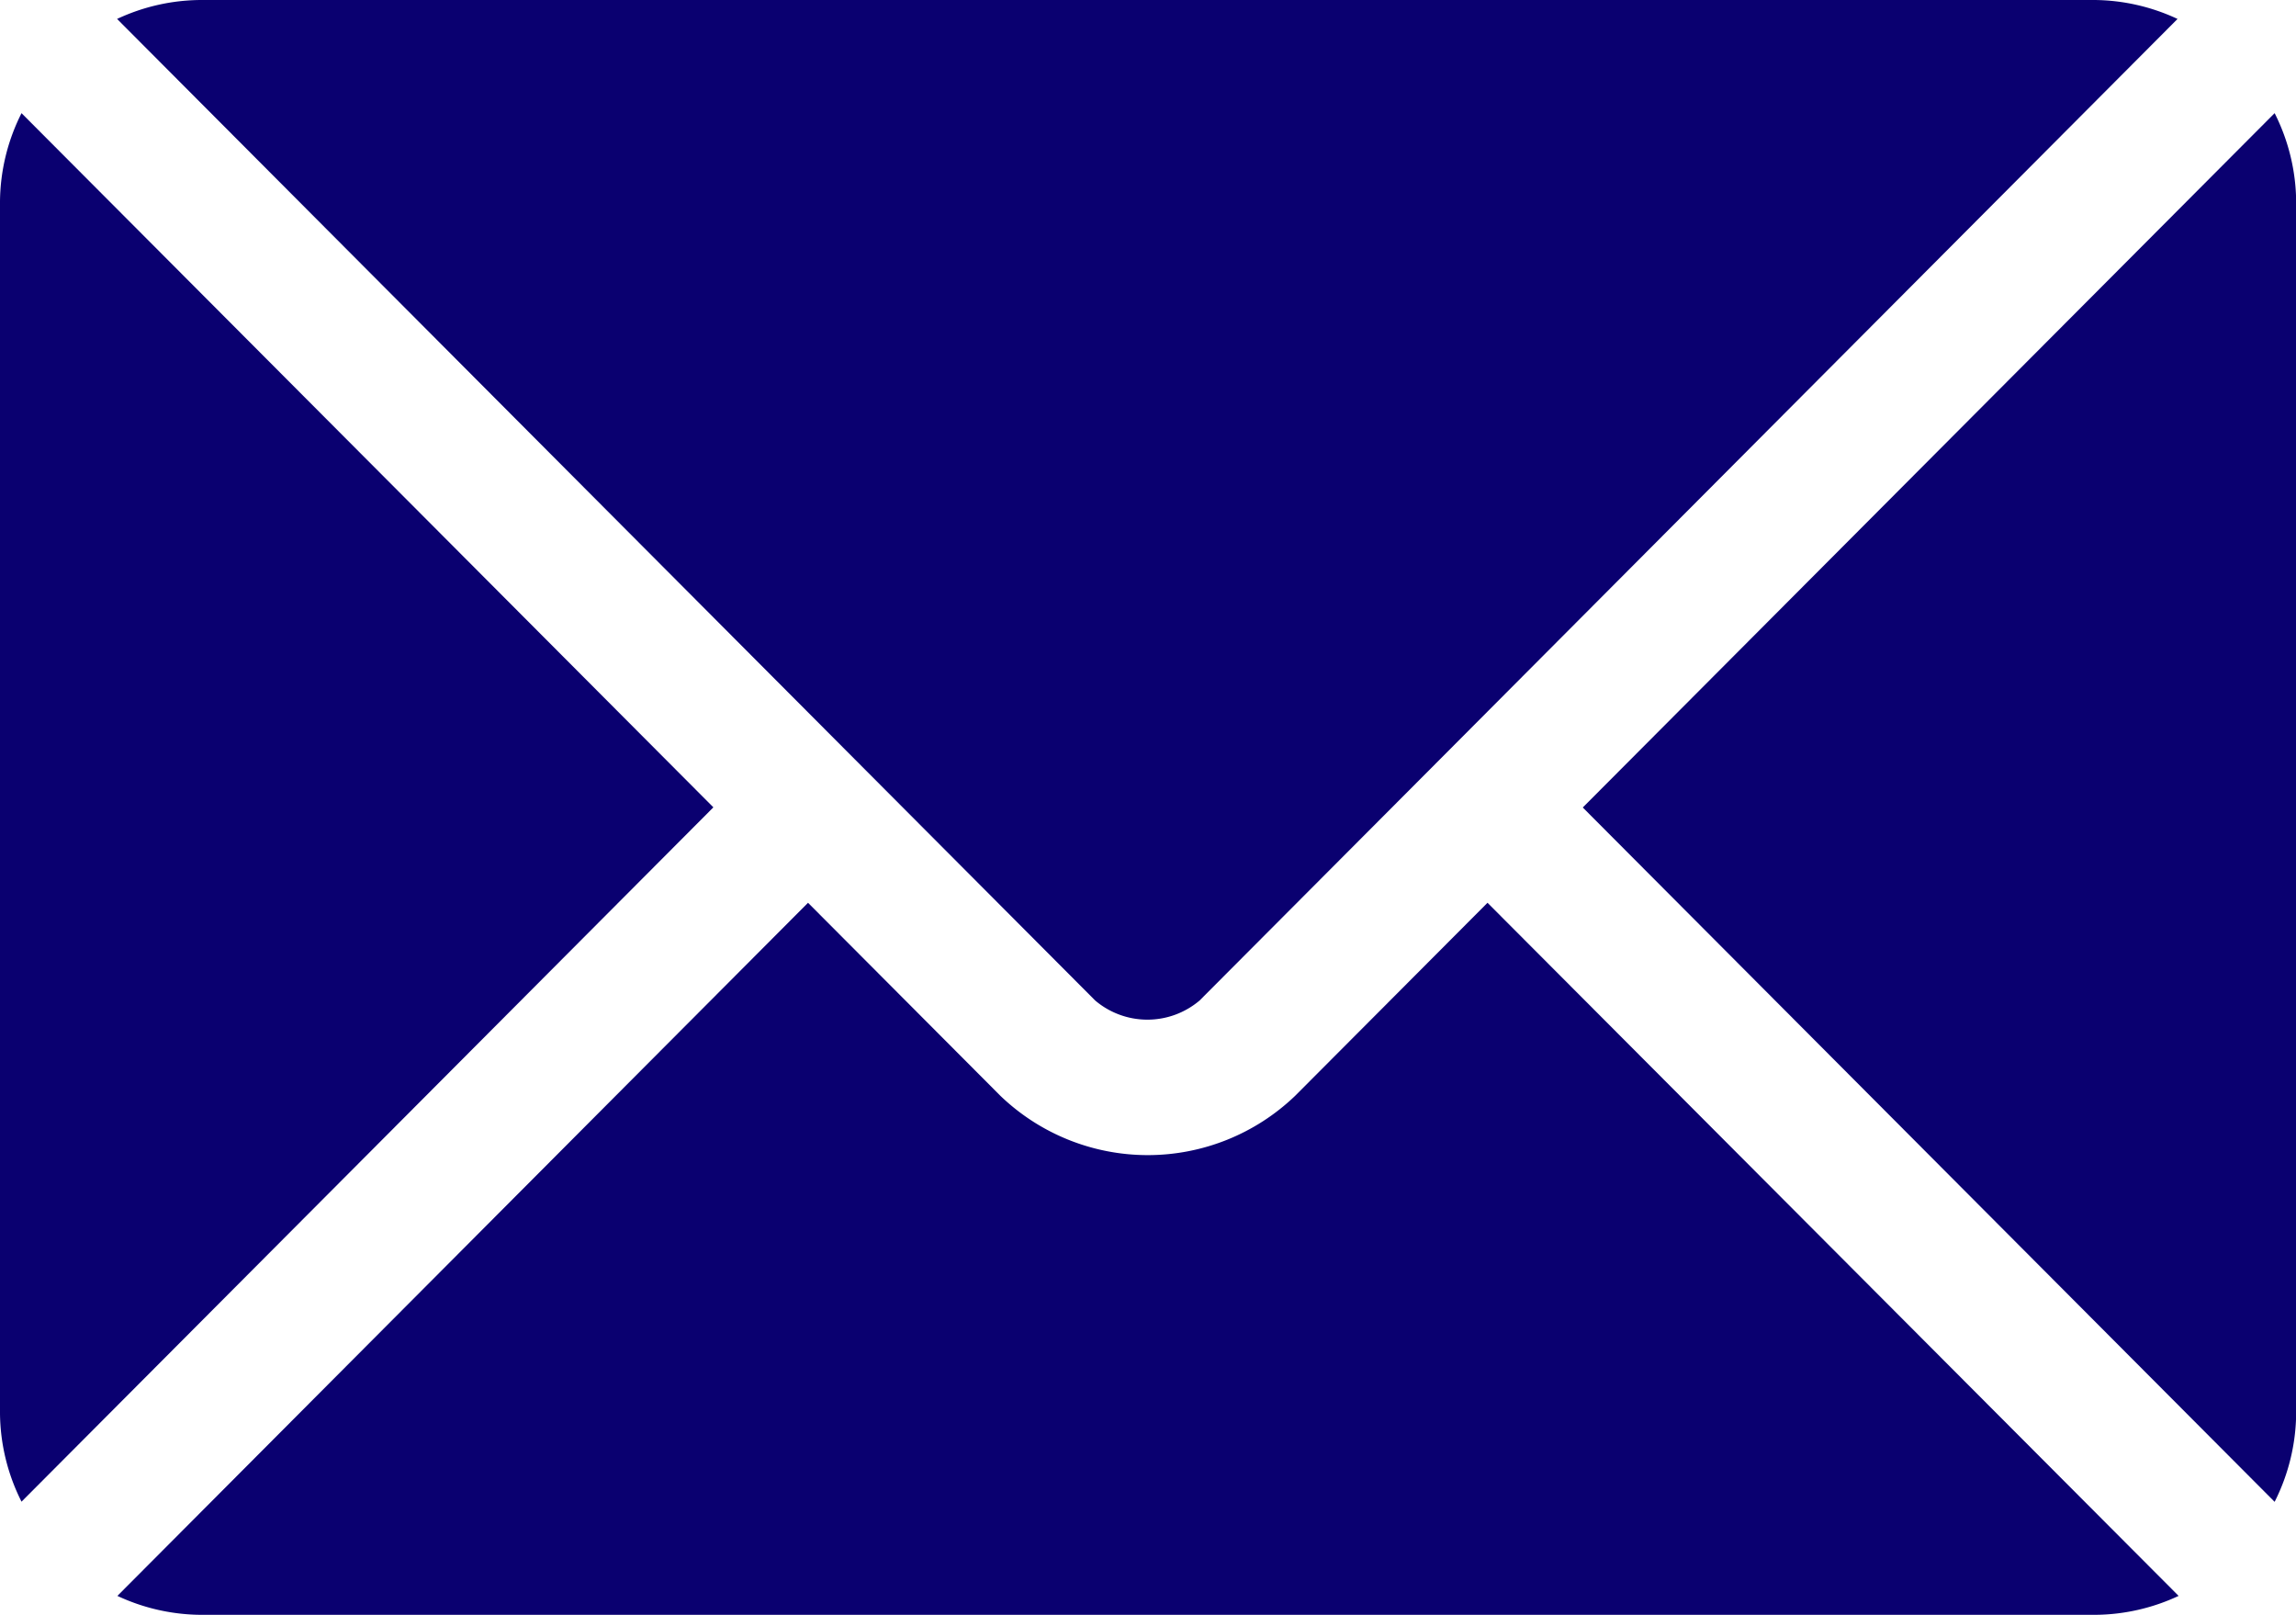 <svg xmlns="http://www.w3.org/2000/svg" width="15.04" height="10.575" viewBox="0 0 15.04 10.575">
  <g id="email" transform="translate(0 -76)">
    <g id="Group_324" data-name="Group 324" transform="translate(0.77 81.912)">
      <g id="Group_323" data-name="Group 323">
        <path id="Path_255" data-name="Path 255" d="M35.2,277.251l-1.26,1.264a1.394,1.394,0,0,1-1.931,0l-1.26-1.264-4.524,4.539a1.309,1.309,0,0,0,.551.124h12.4a1.308,1.308,0,0,0,.551-.124Z" transform="translate(-26.226 -277.251)" fill="#0a0070"/>
      </g>
    </g>
    <g id="Group_326" data-name="Group 326" transform="translate(0.77 76)">
      <g id="Group_325" data-name="Group 325">
        <path id="Path_256" data-name="Path 256" d="M39.176,76h-12.4a1.308,1.308,0,0,0-.551.124l4.835,4.851h0l1.572,1.577a.529.529,0,0,0,.684,0l1.572-1.577h0l4.834-4.851A1.308,1.308,0,0,0,39.176,76Z" transform="translate(-26.228 -76)" fill="#0a0070"/>
      </g>
    </g>
    <g id="Group_328" data-name="Group 328" transform="translate(0 76.741)">
      <g id="Group_327" data-name="Group 327">
        <path id="Path_257" data-name="Path 257" d="M.141,101.212a1.306,1.306,0,0,0-.141.581v7.931a1.305,1.305,0,0,0,.141.581l4.532-4.547Z" transform="translate(0 -101.212)" fill="#0a0070"/>
      </g>
    </g>
    <g id="Group_330" data-name="Group 330" transform="translate(10.368 76.741)">
      <g id="Group_329" data-name="Group 329">
        <path id="Path_258" data-name="Path 258" d="M357.465,101.21l-4.532,4.547,4.532,4.547a1.306,1.306,0,0,0,.141-.581v-7.931A1.306,1.306,0,0,0,357.465,101.21Z" transform="translate(-352.933 -101.21)" fill="#0a0070"/>
      </g>
    </g>
  </g>
</svg>
